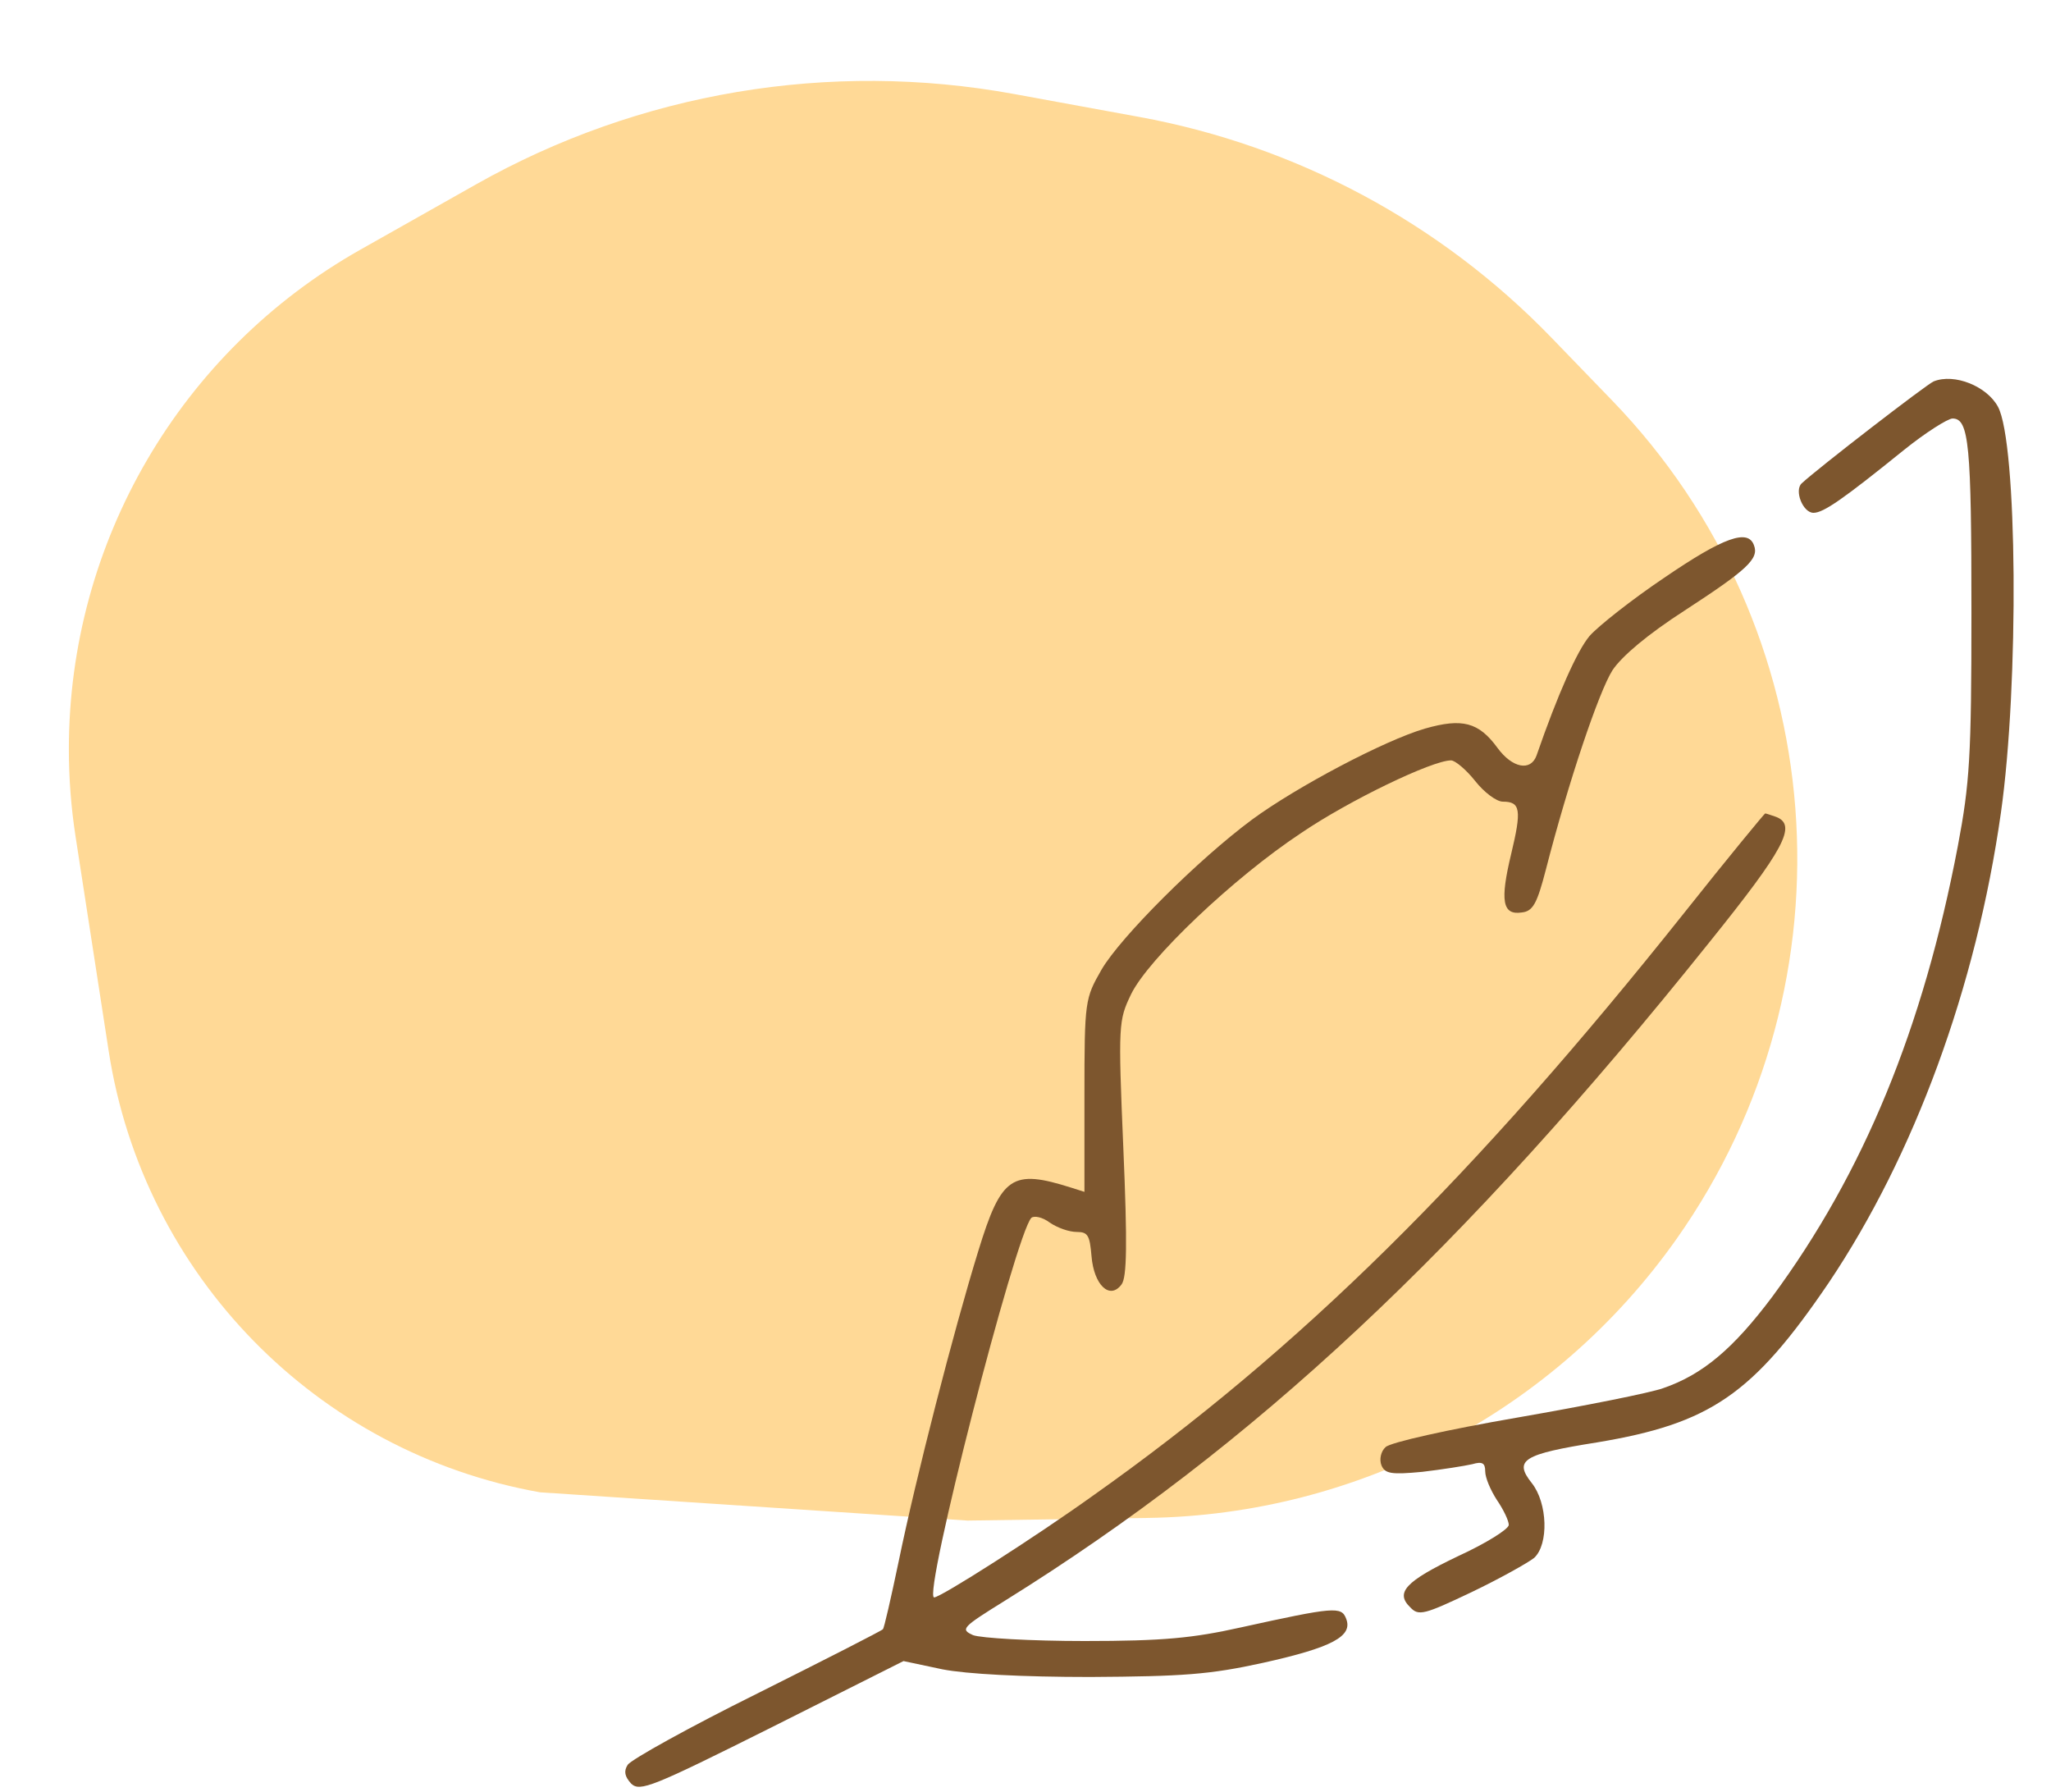 <?xml version="1.0" encoding="UTF-8"?> <svg xmlns="http://www.w3.org/2000/svg" width="87" height="76" viewBox="0 0 87 76" fill="none"> <path d="M20.196 7.818L15.292 10.586C7.648 14.9 2.921 22.996 2.921 31.773C2.921 33.016 3.016 34.257 3.206 35.485L4.61 44.577C6.078 54.089 13.435 61.612 22.911 63.293L41.04 64.491L48.682 64.379C57.617 64.248 65.952 59.854 71.11 52.556C78.865 41.583 77.719 26.646 68.382 16.983L65.812 14.324C61.105 9.454 54.991 6.179 48.329 4.96L43.008 3.986C35.19 2.556 27.118 3.912 20.196 7.818Z" fill="#FFD996"></path> <g clip-path="url(#clip0_359_16)"> <path d="M82.025 16.175C81.725 16.3 77.125 19.85 76.425 20.5C76.1 20.8 76.475 21.75 76.925 21.75C77.35 21.75 78.175 21.175 80.775 19.075C81.675 18.35 82.625 17.75 82.825 17.75C83.525 17.75 83.625 18.875 83.625 26C83.625 32.1 83.55 33.225 83.05 35.875C81.575 43.625 79.05 49.75 75.175 55C73.525 57.2 72.225 58.3 70.55 58.875C70 59.075 67.225 59.625 64.35 60.125C61.45 60.625 58.975 61.175 58.775 61.375C58.575 61.55 58.5 61.9 58.6 62.15C58.75 62.5 59 62.55 60.325 62.425C61.175 62.325 62.125 62.175 62.45 62.1C62.875 61.975 63 62.05 63 62.4C63 62.675 63.225 63.2 63.5 63.625C63.775 64.025 64 64.5 64 64.675C64 64.85 63.05 65.45 61.85 66C59.6 67.075 59.175 67.55 59.825 68.175C60.175 68.55 60.425 68.475 62.425 67.525C63.625 66.95 64.825 66.275 65.075 66.075C65.7 65.5 65.65 63.75 64.975 62.9C64.2 61.925 64.6 61.675 67.75 61.175C72.55 60.375 74.35 59.15 77.575 54.4C81.2 49 83.825 41.875 84.875 34.475C85.65 29.025 85.575 18.775 84.75 17.25C84.275 16.375 82.9 15.825 82.025 16.175Z" fill="#7D562E"></path> <path d="M70.6 24.5C69.225 25.425 67.8 26.55 67.425 26.975C66.9 27.6 66.075 29.45 65.175 32.05C64.925 32.725 64.15 32.575 63.525 31.725C62.725 30.625 62.025 30.45 60.45 30.9C58.725 31.4 55 33.375 53.125 34.75C50.825 36.45 47.525 39.75 46.725 41.125C46.025 42.35 46 42.425 46 46.475V50.55L45.45 50.375C42.925 49.575 42.475 49.875 41.5 53.05C40.45 56.45 38.85 62.675 38.125 66.2C37.8 67.75 37.5 69.075 37.45 69.1C37.425 69.15 35.025 70.375 32.125 71.825C29.25 73.25 26.775 74.625 26.625 74.85C26.45 75.125 26.5 75.35 26.775 75.65C27.15 76 27.65 75.8 32.75 73.25L38.325 70.45L39.975 70.8C41 71 43.35 71.125 46.25 71.125C50.175 71.1 51.3 71.025 53.575 70.525C56.5 69.875 57.4 69.4 57.1 68.65C56.9 68.125 56.6 68.15 52.625 69.025C50.6 69.475 49.35 69.6 46 69.6C43.725 69.6 41.6 69.475 41.275 69.35C40.725 69.1 40.8 69.025 42.65 67.875C53.175 61.325 62.05 53.025 72.5 39.975C75.7 36 76.225 35 75.35 34.65C75.125 34.575 74.925 34.5 74.875 34.5C74.85 34.5 73.3 36.375 71.475 38.675C62.5 49.95 55.1 57.25 46.375 63.425C43.9 65.2 39.9 67.75 39.625 67.75C39.125 67.75 43.075 52.35 43.75 51.65C43.875 51.55 44.225 51.625 44.525 51.85C44.85 52.075 45.35 52.25 45.675 52.25C46.15 52.25 46.225 52.4 46.3 53.275C46.4 54.5 47.075 55.15 47.575 54.475C47.8 54.175 47.825 52.775 47.65 48.7C47.425 43.425 47.45 43.275 47.975 42.175C48.7 40.675 52.325 37.225 55.2 35.325C57.225 33.95 60.75 32.25 61.55 32.25C61.725 32.25 62.2 32.65 62.575 33.125C62.95 33.6 63.475 34 63.75 34C64.5 34 64.55 34.35 64.1 36.225C63.625 38.2 63.725 38.825 64.55 38.7C65.025 38.65 65.2 38.325 65.575 36.875C66.525 33.175 67.825 29.325 68.4 28.425C68.8 27.825 69.9 26.9 71.45 25.9C74.1 24.175 74.625 23.7 74.4 23.125C74.15 22.425 73.125 22.775 70.6 24.5Z" fill="#7D562E"></path> </g> <defs> <clipPath id="clip0_359_16"> <rect width="60" height="60" fill="white" transform="translate(26 16)"></rect> </clipPath> </defs> </svg> 